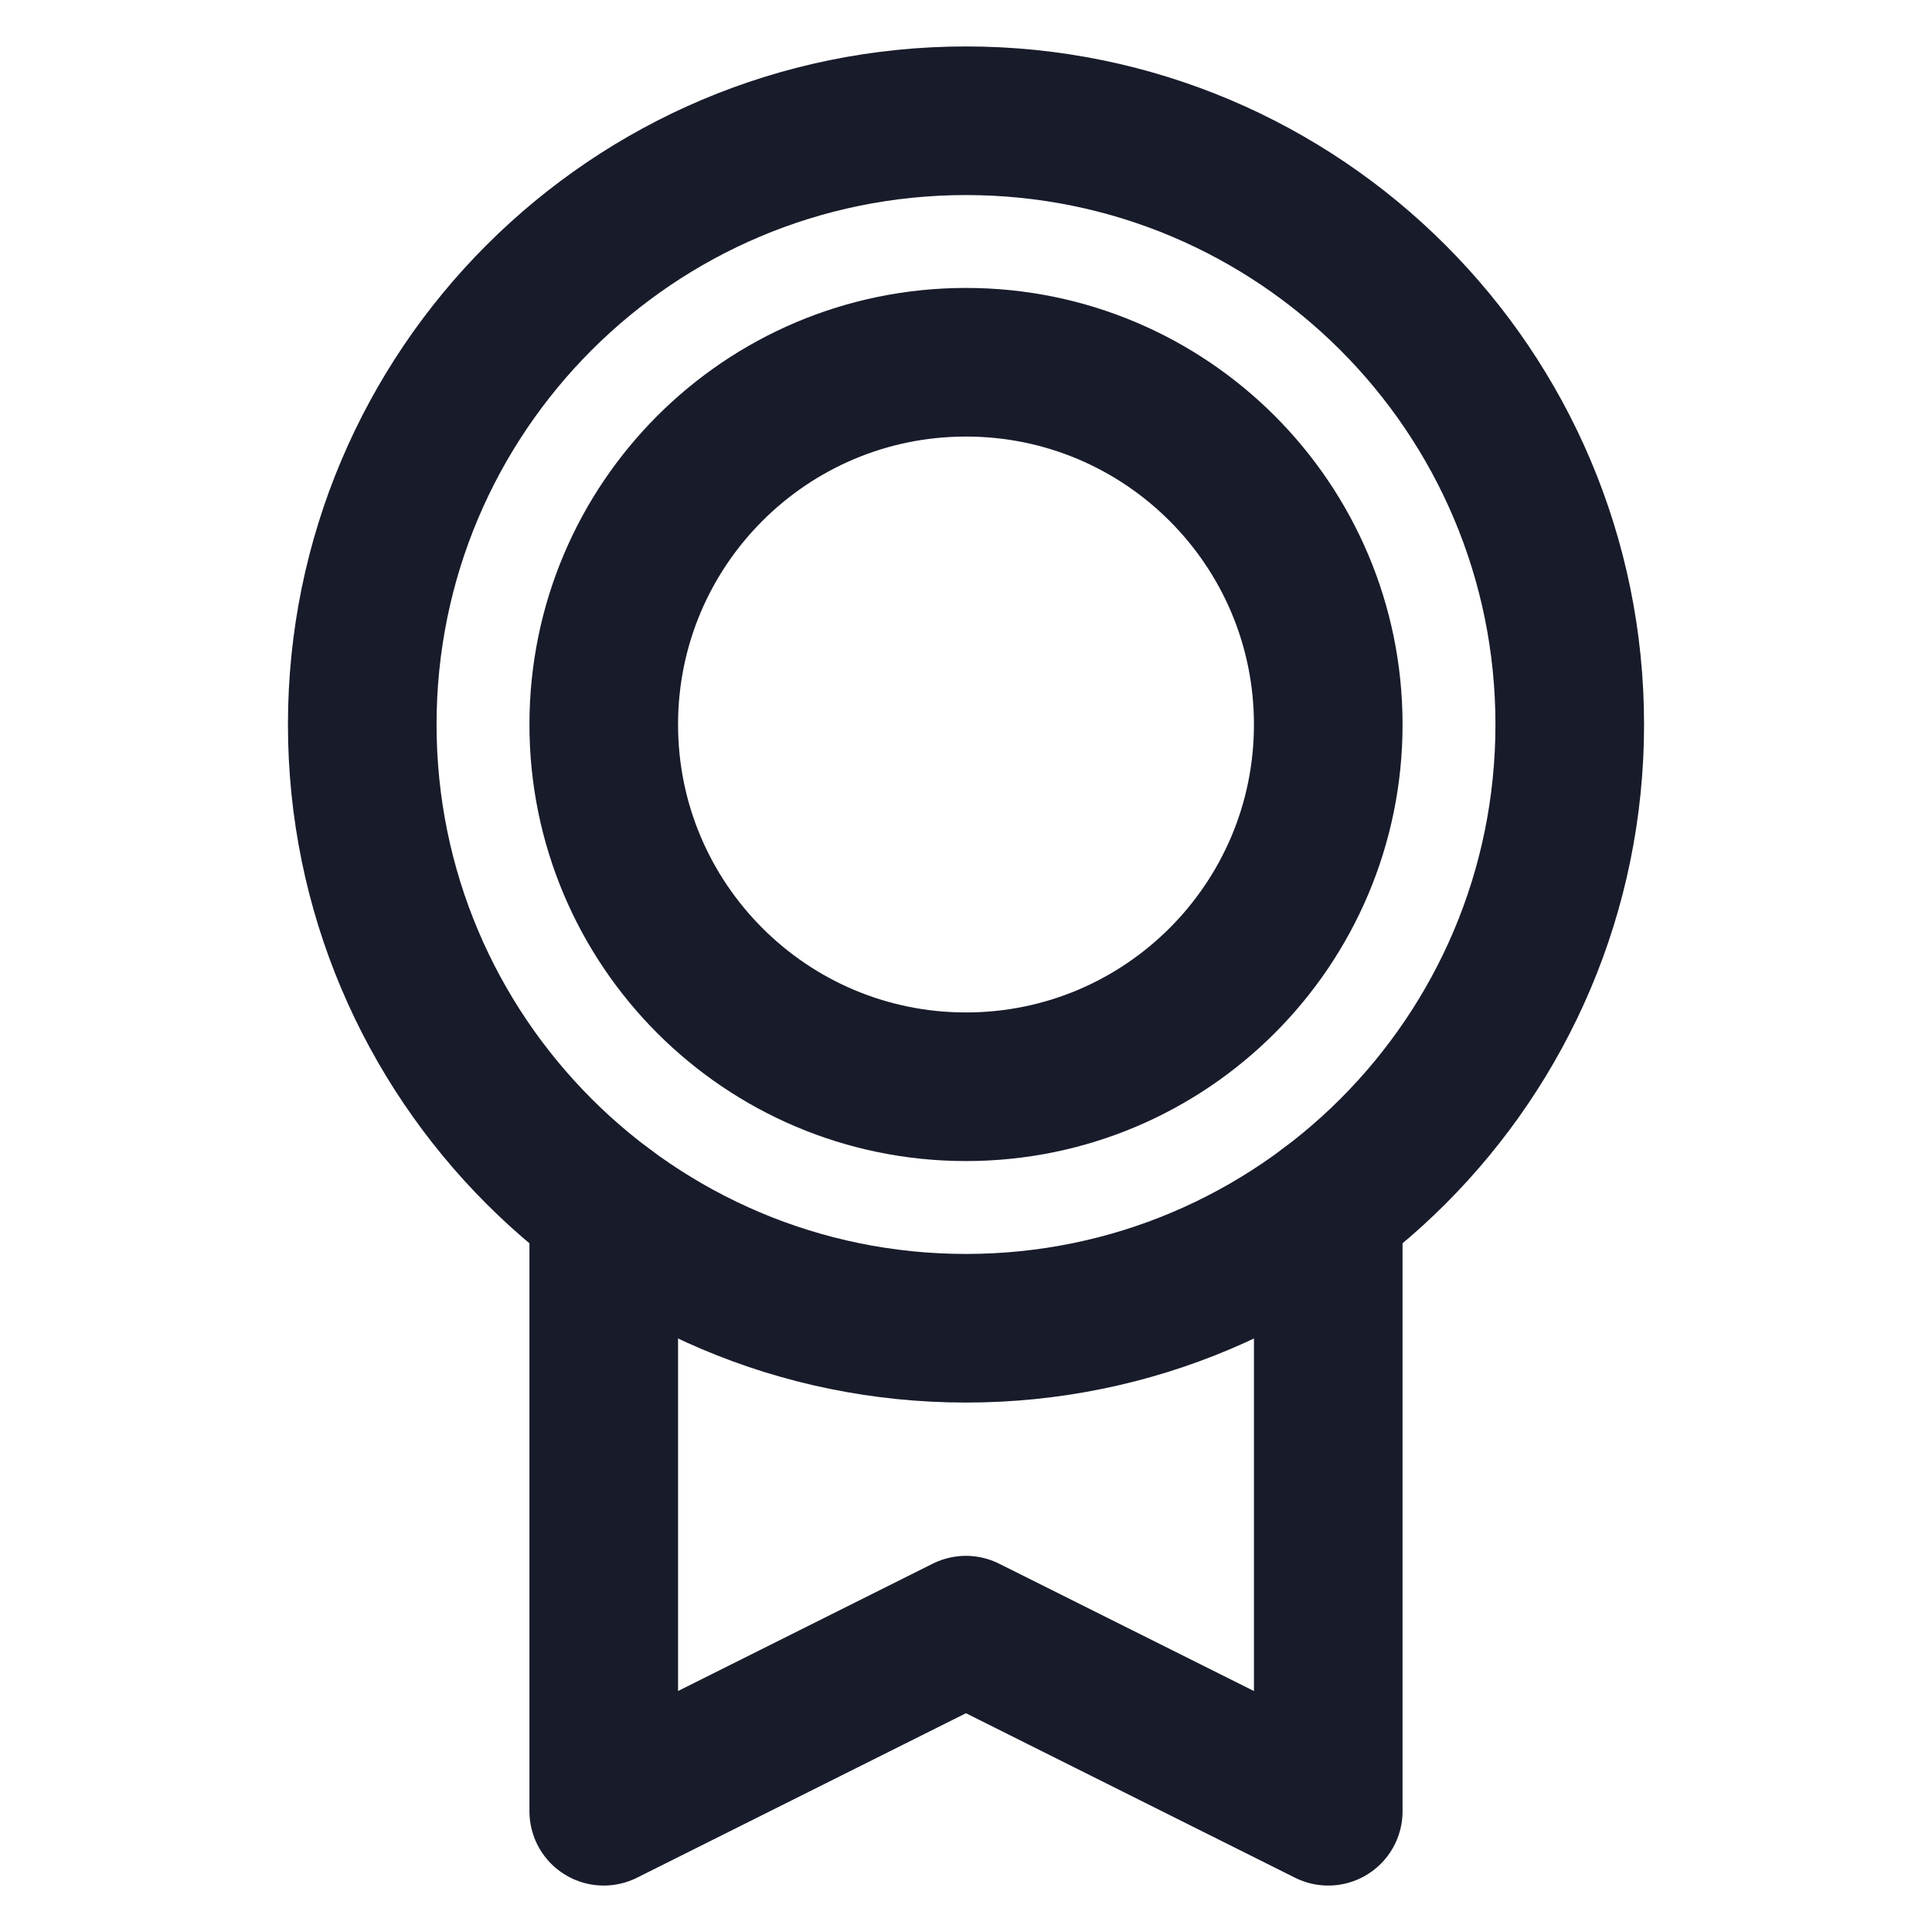 <svg width="26" height="26" viewBox="0 0 26 26" fill="none" xmlns="http://www.w3.org/2000/svg">
<path d="M13 17.875C17.487 17.875 21.125 14.237 21.125 9.75C21.125 5.263 17.487 1.625 13 1.625C8.513 1.625 4.875 5.263 4.875 9.75C4.875 14.237 8.513 17.875 13 17.875Z" stroke="#181B2A" stroke-width="2" stroke-linecap="round" stroke-linejoin="round"/>
<path d="M13 14.625C15.692 14.625 17.875 12.442 17.875 9.75C17.875 7.058 15.692 4.875 13 4.875C10.308 4.875 8.125 7.058 8.125 9.75C8.125 12.442 10.308 14.625 13 14.625Z" stroke="#181B2A" stroke-width="2" stroke-linecap="round" stroke-linejoin="round"/>
<path d="M17.875 16.25V24.375L12.999 21.938L8.125 24.375V16.251" stroke="#181B2A" stroke-width="2" stroke-linecap="round" stroke-linejoin="round"/>
</svg>
